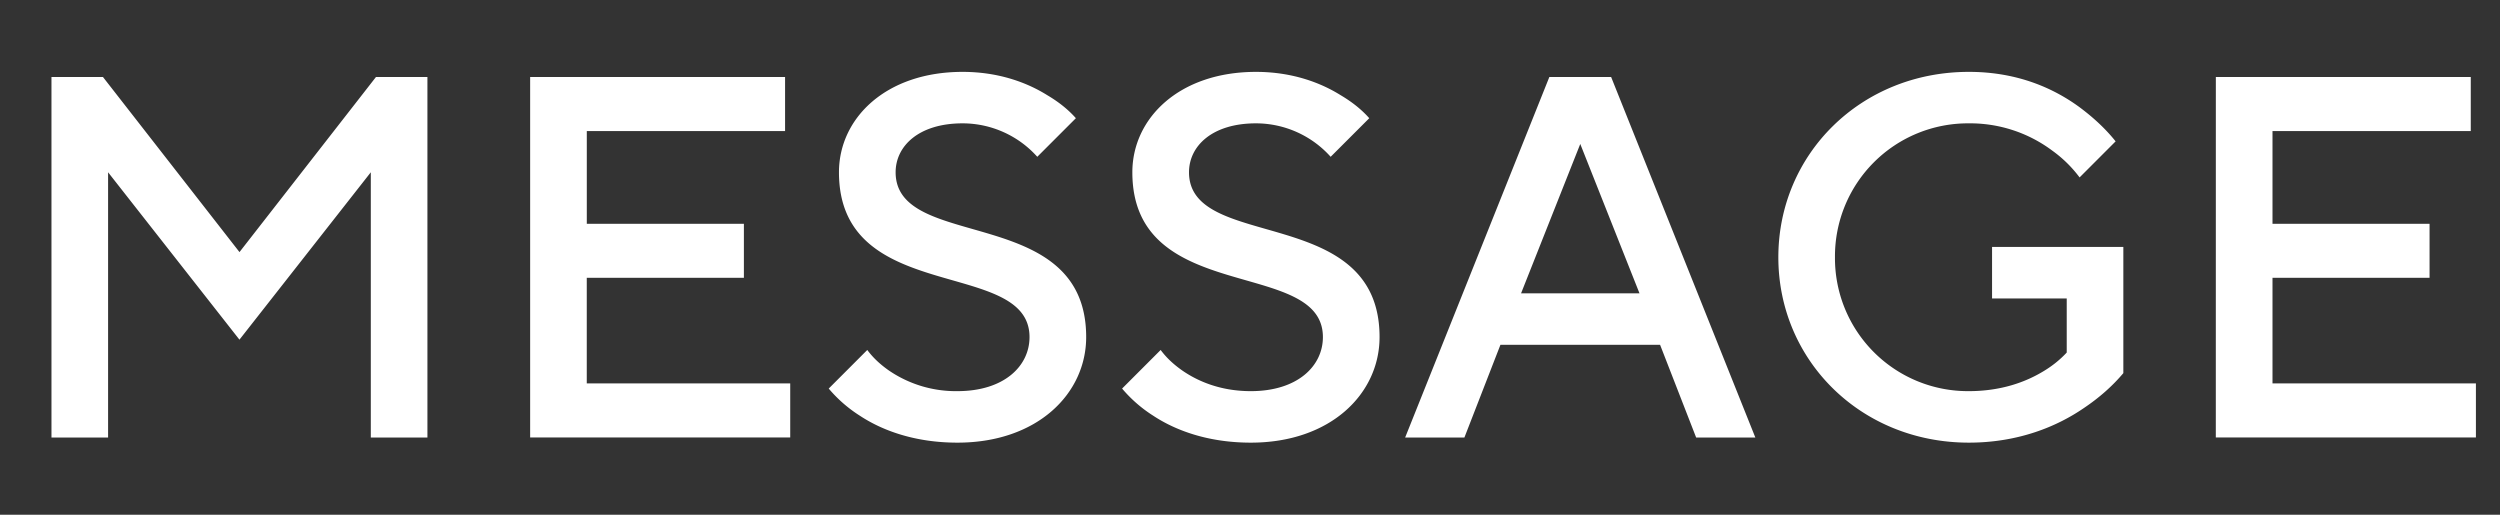 <svg xmlns="http://www.w3.org/2000/svg" id="uuid-6c22bb04-d3e7-4e8d-8fd7-539450436f1d" viewBox="0 0 68 14"><rect x="0" y="0" width="68" height="14" fill="#333333" stroke="none"/><defs><clipPath id="uuid-8f1523a9-1929-4fc7-a9ab-728a7c96b8da"><path d="M0 0h68v14H0z" style="fill:none"/></clipPath><style>.uuid-30974d5c-49f7-4685-ba66-9495f46cd590{fill:#fff}</style></defs><g id="uuid-ff703cd1-30a6-48fc-86c3-1eb8e371a94a" style="clip-path:url(#uuid-8f1523a9-1929-4fc7-a9ab-728a7c96b8da)"><path d="M1.4 2.095h1.401l3.713 4.762 3.712-4.762h1.4V11.9h-1.54V4.686L6.513 9.239 2.94 4.686V11.9h-1.54zM14.42 2.095h6.934v1.47h-5.393v2.522h4.273v1.47H15.96v2.872h5.534v1.47H14.42zM23.59 9.519c.155.21.35.392.59.56a3.23 3.23 0 0 0 1.862.56c1.275 0 1.961-.686 1.961-1.47 0-2.172-5.183-.841-5.183-4.483 0-1.47 1.275-2.731 3.362-2.731 1.009 0 1.78.308 2.297.63.309.182.575.392.785.63l-1.05 1.05a2.729 2.729 0 0 0-2.031-.91c-1.191 0-1.822.617-1.822 1.331 0 2.171 5.183.84 5.183 4.482 0 1.541-1.33 2.872-3.502 2.872-1.19 0-2.073-.35-2.647-.728a3.7 3.7 0 0 1-.854-.743zM31.57 9.519c.155.21.35.392.59.56.405.28 1.022.56 1.862.56 1.275 0 1.961-.686 1.961-1.47 0-2.172-5.183-.841-5.183-4.483 0-1.47 1.275-2.731 3.362-2.731 1.009 0 1.78.308 2.297.63.309.182.575.392.785.63l-1.05 1.05a2.729 2.729 0 0 0-2.031-.91c-1.191 0-1.822.617-1.822 1.331 0 2.171 5.183.84 5.183 4.482 0 1.541-1.33 2.872-3.502 2.872-1.19 0-2.073-.35-2.647-.728a3.7 3.7 0 0 1-.854-.743zM42.142 2.095h1.681l3.922 9.805h-1.61l-.981-2.522h-4.342l-.98 2.522H38.22zm2.452 5.883-1.611-4.062-1.61 4.062zM54.184 6.717h3.571v3.432c-.294.35-.658.672-1.078.953-.715.49-1.765.938-3.124.938-2.941 0-5.182-2.241-5.182-5.043s2.24-5.042 5.182-5.042c1.345 0 2.325.462 2.998.952.378.28.714.588.994.938l-.98.981a3.4 3.4 0 0 0-.742-.728 3.73 3.73 0 0 0-2.27-.743 3.617 3.617 0 0 0-3.642 3.642 3.617 3.617 0 0 0 3.642 3.642c.883 0 1.541-.252 1.99-.518.266-.154.49-.336.672-.532V8.118h-2.031zM60.271 2.095h6.934v1.47h-5.393v2.522h4.272v1.47h-4.272v2.872h5.533v1.47H60.27z" class="uuid-30974d5c-49f7-4685-ba66-9495f46cd590"/></g></svg>